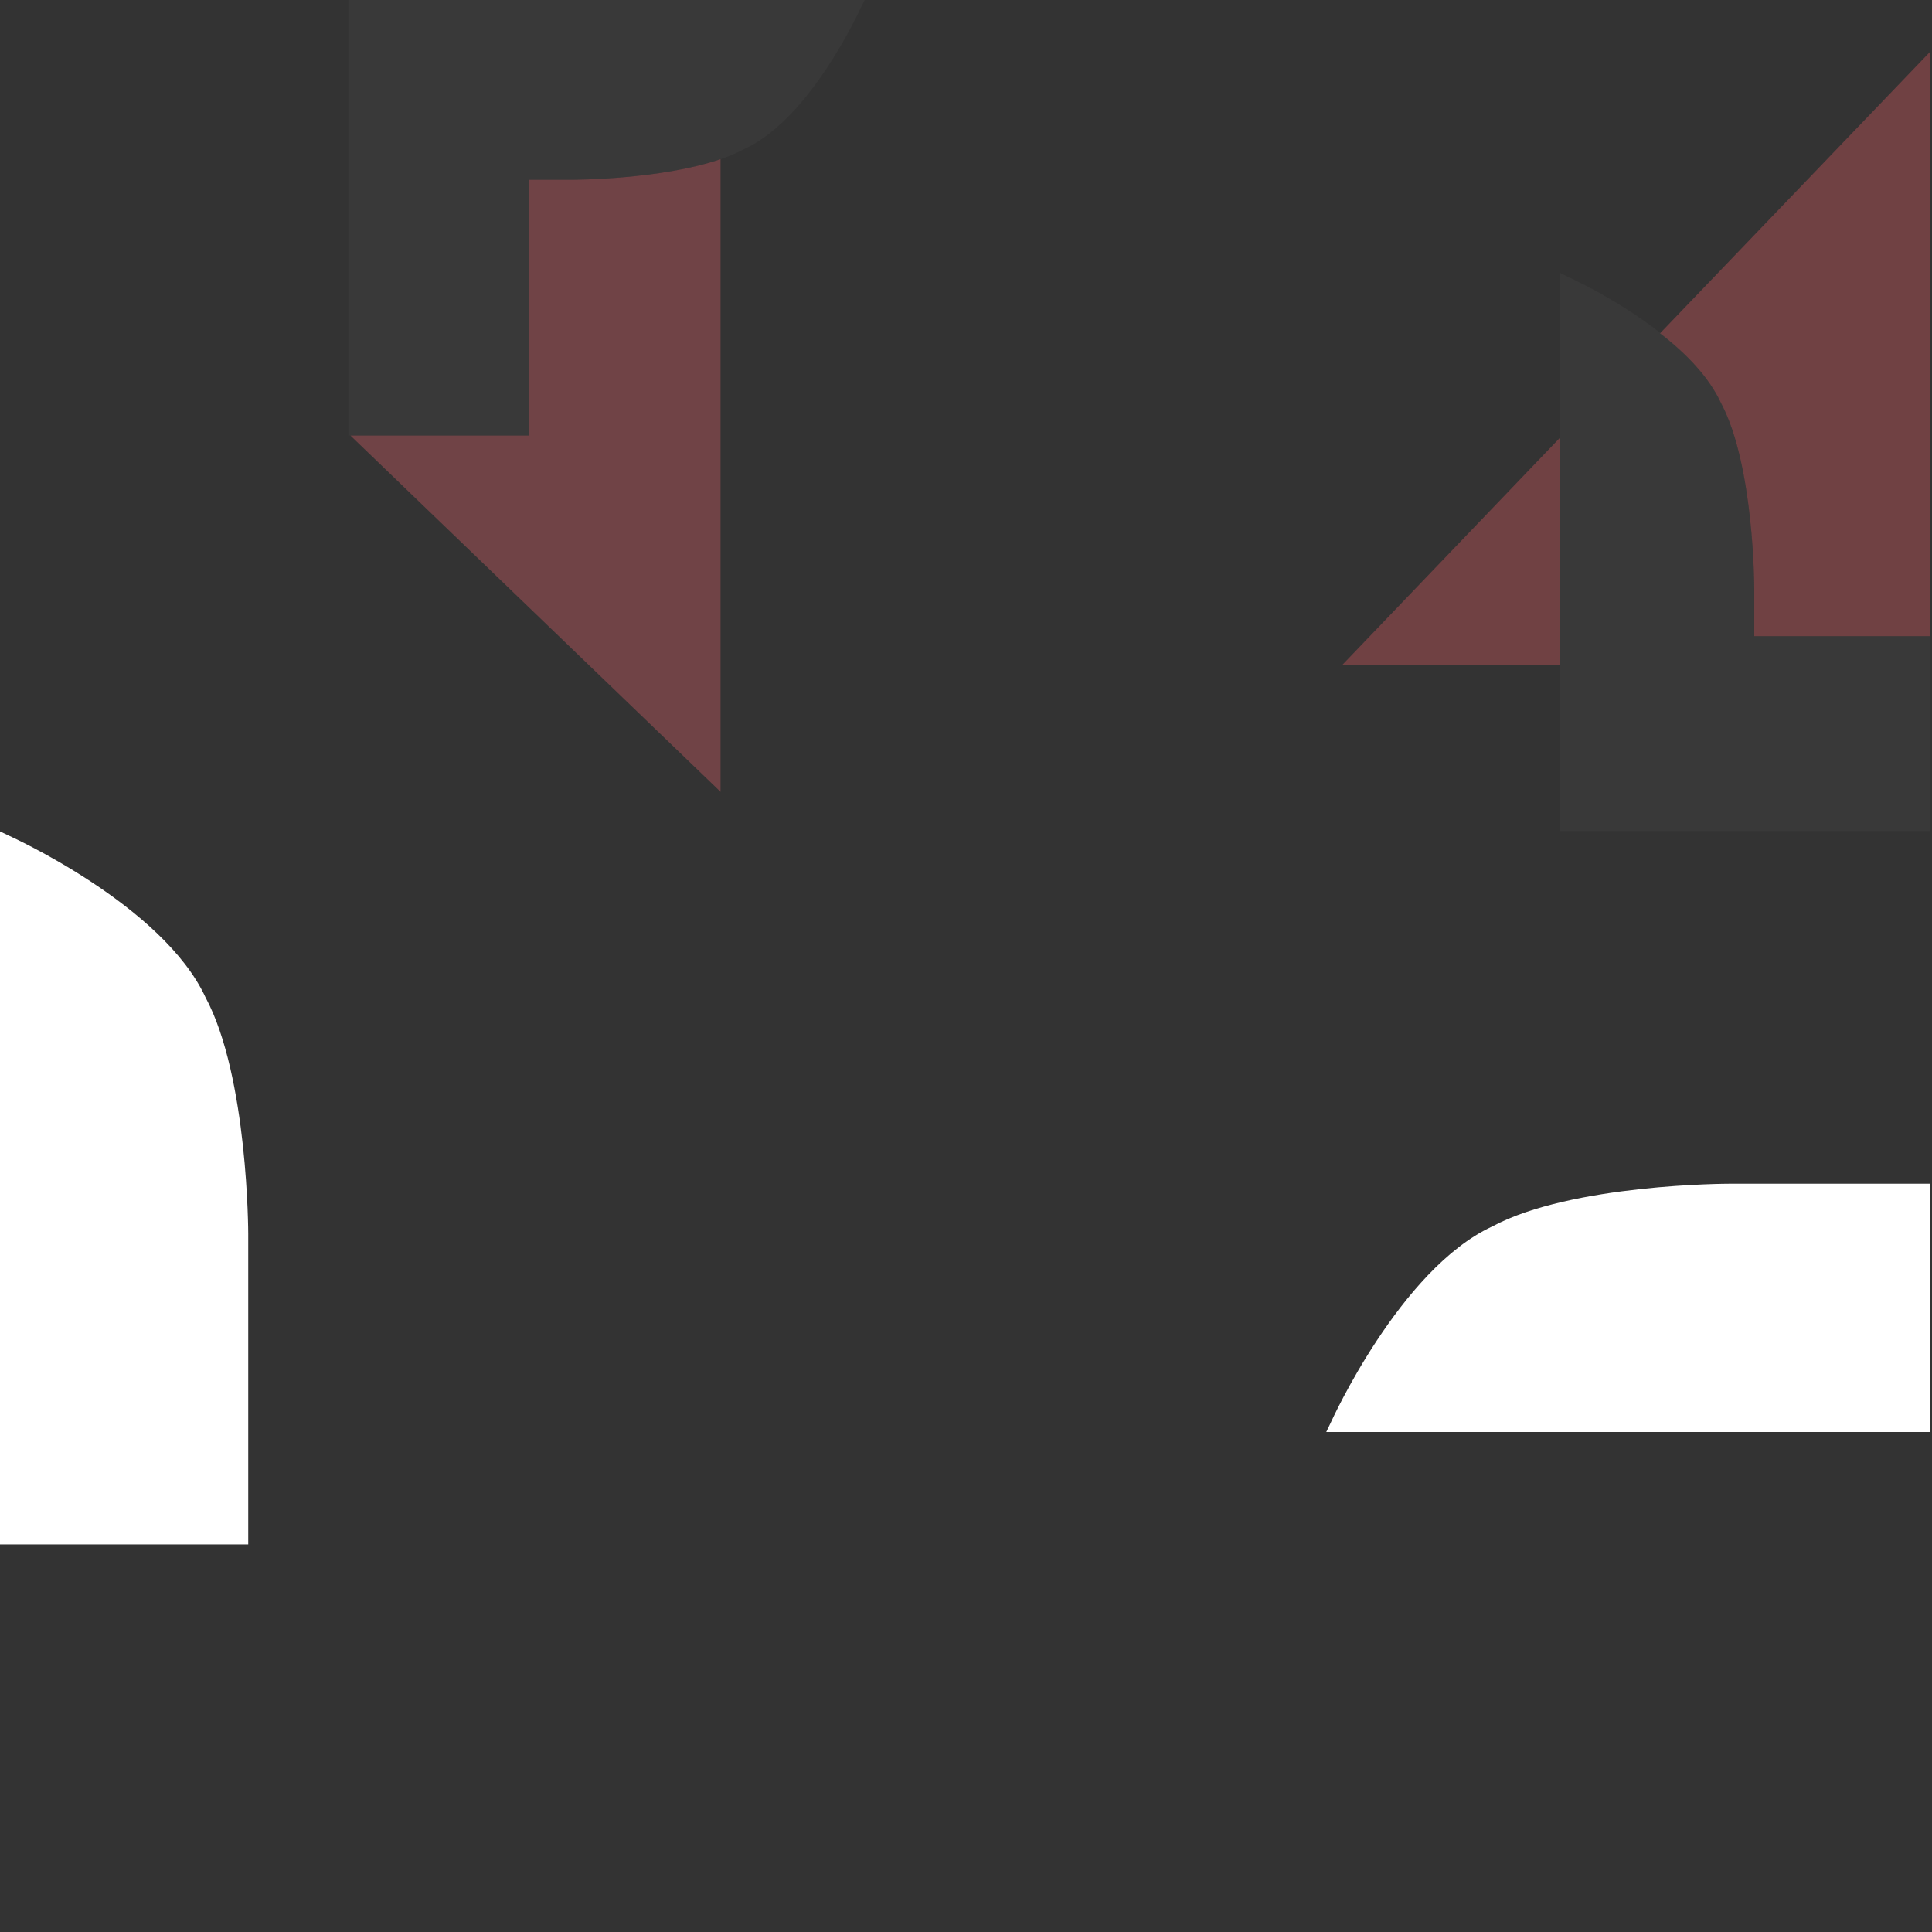 <?xml version="1.0" encoding="UTF-8"?> <svg xmlns="http://www.w3.org/2000/svg" width="590" height="590" viewBox="0 0 590 590" fill="none"><rect x="0" y="0" width="590" height="590" fill="#333333" stroke="none"/><g clip-path="url(#clip0_779_5416)"><path opacity="0.3" d="M161.525 54.889V132.992H106.998L220.041 241.803L220.041 48.602C201.664 54.889 175.066 54.889 175.066 54.889H161.525Z" fill="#FF6A71"></path><path opacity="0.3" d="M409.857 203.115H476.353V133.717L409.857 203.115Z" fill="#FE6269"></path><path opacity="0.3" d="M525.56 123.078C535.716 142.059 535.716 179.66 535.716 179.66V194.289H589.396V15.838L506.941 101.799C514.679 107.723 521.812 114.978 525.56 123.078Z" fill="#FE6269"></path><path opacity="0.3" d="M535.714 179.539C535.714 179.539 535.714 142.059 525.559 122.957C521.811 114.978 514.677 107.723 507.061 101.678C493.64 91.16 478.77 84.51 478.77 84.51L476.352 83.301V133.596V202.994V253.773H589.395V194.289H535.714V179.539Z" fill="#474747"></path><path d="M75.805 471.758L75.805 395.59V376.85C75.805 376.85 75.805 328.853 62.748 304.551C49.691 276.381 3.023 255.344 3.023 255.344L0 253.893L0 255.344L0 471.637H75.805V471.758Z" fill="white"></path><path opacity="0.3" d="M106.393 42.92L106.393 132.387V132.992H106.997H161.524V54.889H175.065C175.065 54.889 201.663 54.889 220.04 48.602C222.7 47.756 225.118 46.668 227.415 45.459C247.848 36.029 262.96 2.176 262.96 2.176L264.048 6.10352e-05L262.96 6.10352e-05L106.393 6.10352e-05V42.92Z" fill="#474747"></path><path d="M527.977 361.496C527.977 361.496 479.979 361.496 455.677 374.553C427.507 387.611 406.47 434.279 406.47 434.279L405.02 437.301H580.327H589.395V361.496H580.327H527.977Z" fill="white"></path></g><defs><clipPath id="clip0_779_5416"><rect width="590" height="590" fill="white"></rect></clipPath></defs></svg> 